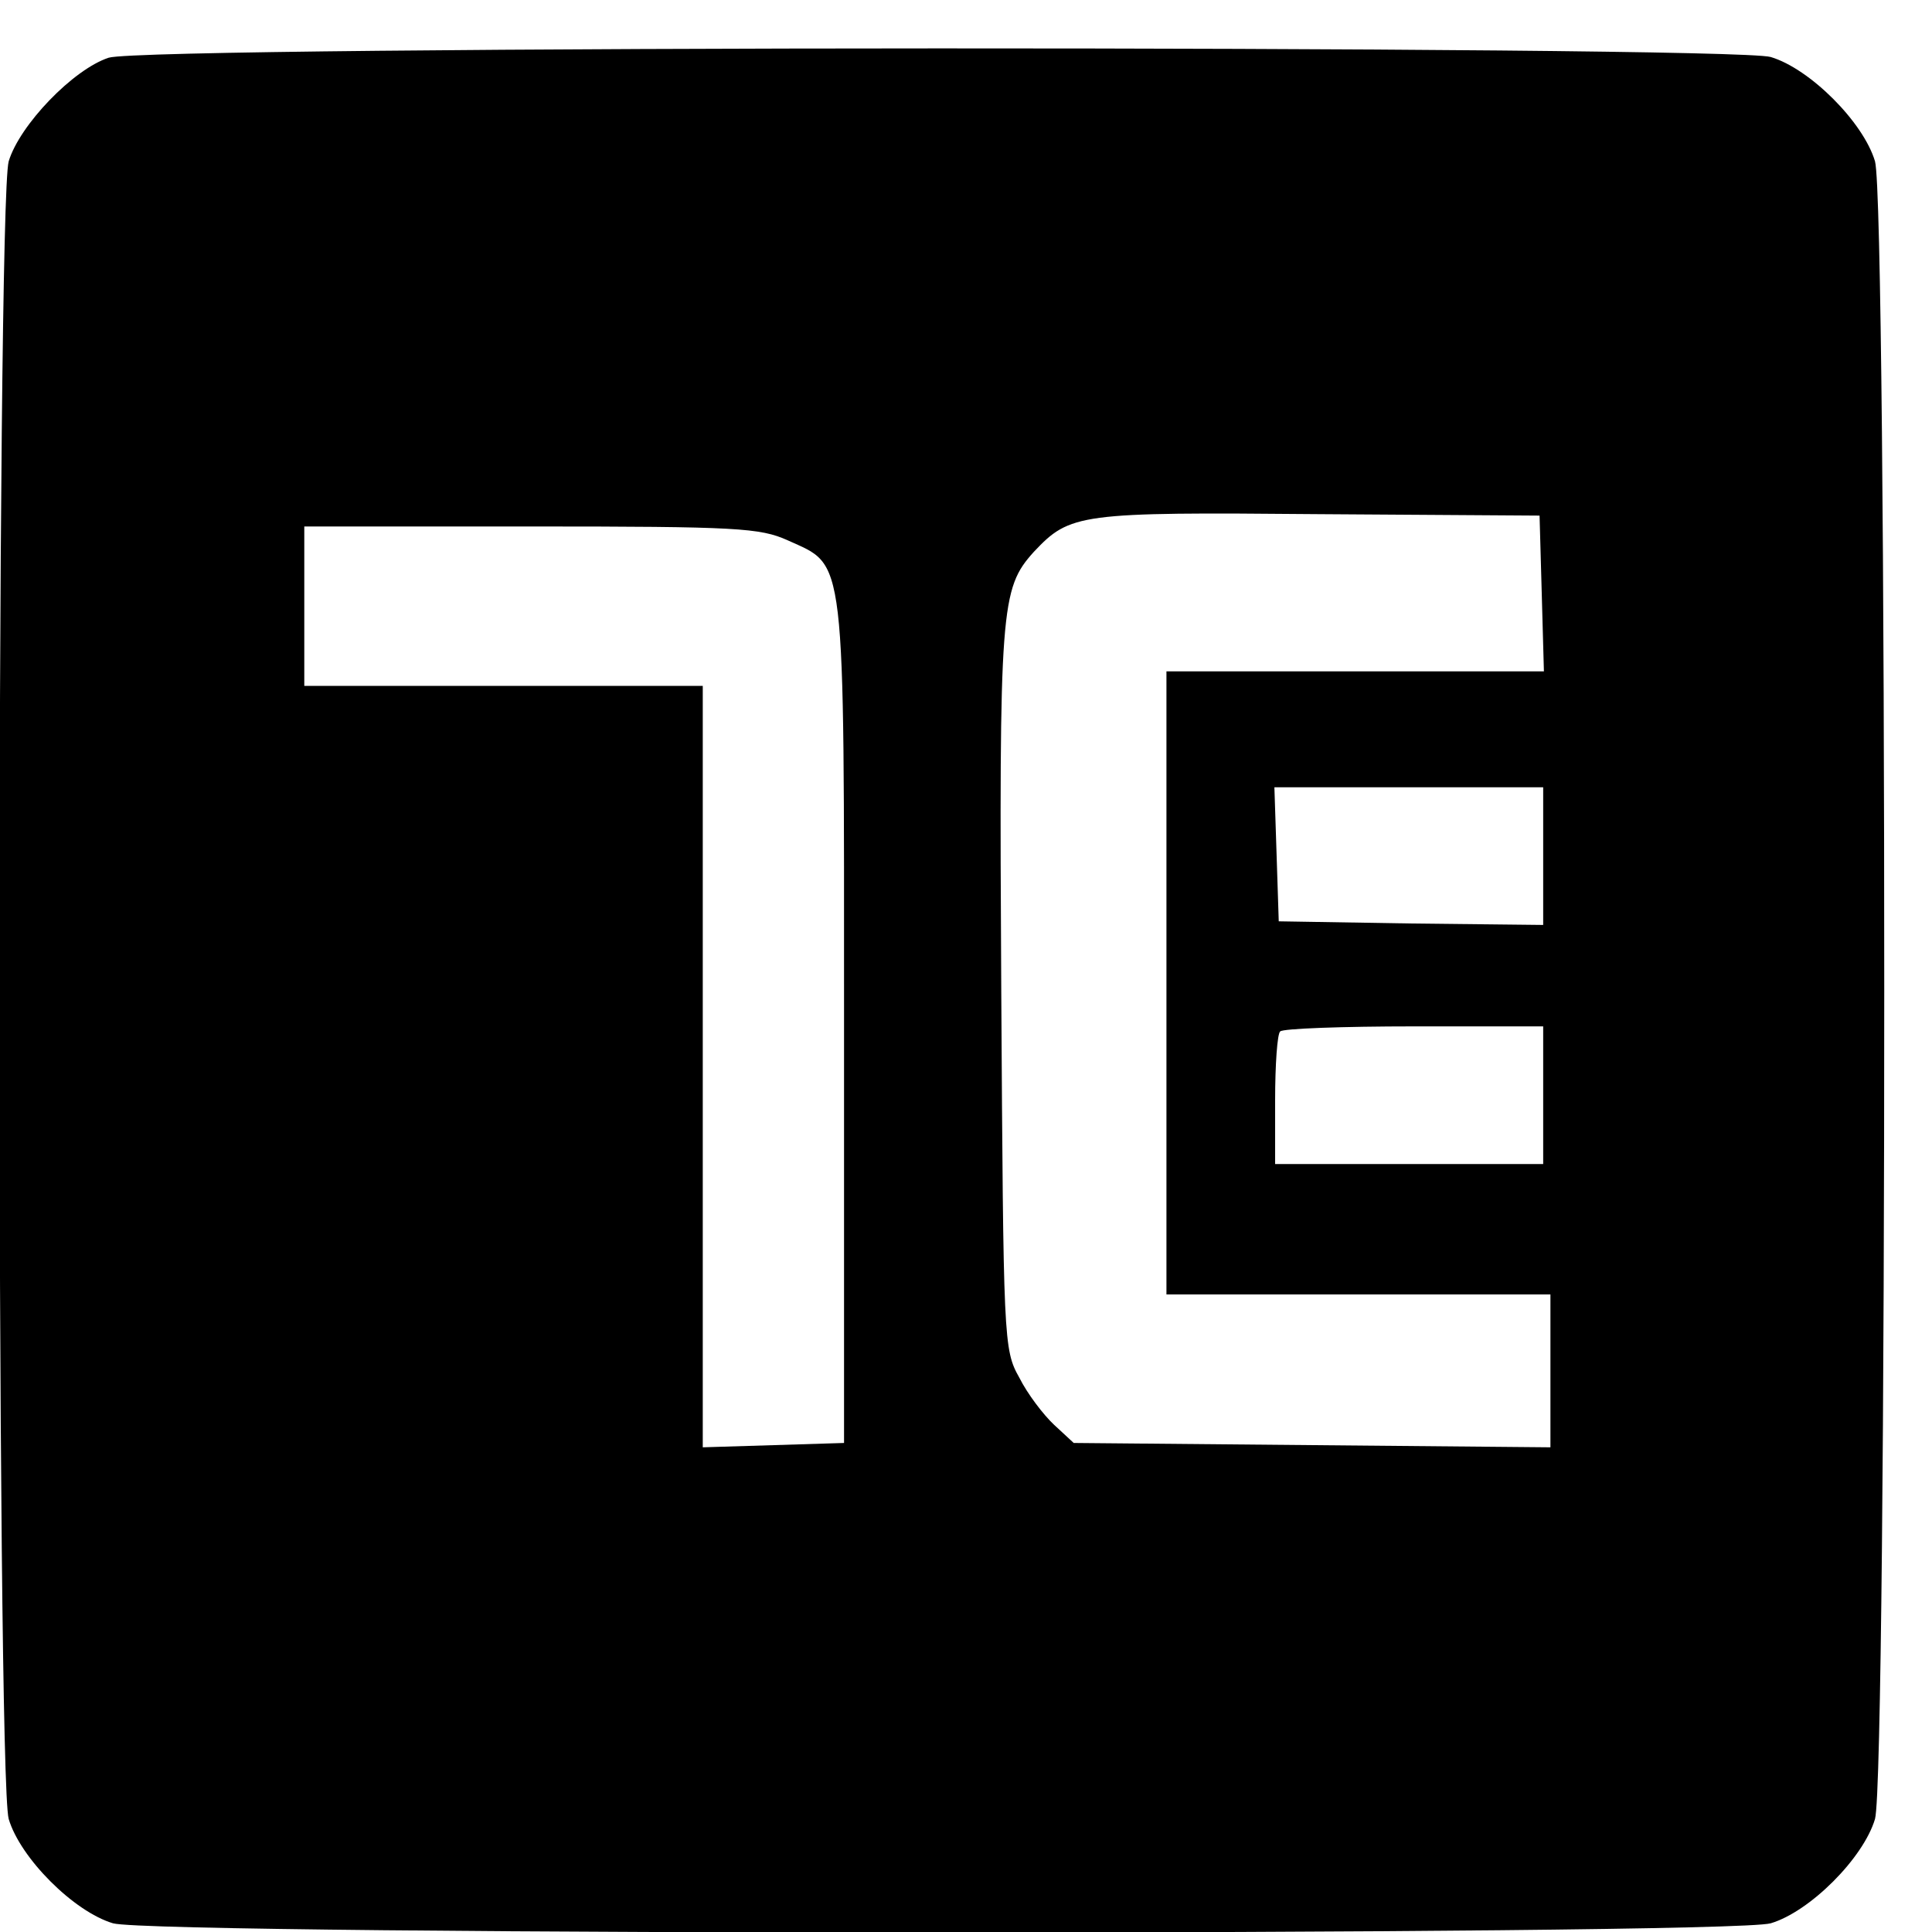 <?xml version="1.0" standalone="no"?>
<!DOCTYPE svg PUBLIC "-//W3C//DTD SVG 20010904//EN"
 "http://www.w3.org/TR/2001/REC-SVG-20010904/DTD/svg10.dtd">
<svg version="1.0" xmlns="http://www.w3.org/2000/svg"
 width="16pt" height="16pt" viewBox="0 0 16 16"
 preserveAspectRatio="xMidYMid meet">
<g transform="translate(0,16) scale(0.006,-0.006)"
fill="#000000" stroke="none">
<path d="M150 2587 c-49 -16 -123 -93 -138 -143 -17 -60 -17 -2228 0 -2288 16
-54 90 -128 144 -144 60 -17 2228 -17 2288 0 54 16 128 90 144 144 17 60 17
2228 0 2288 -16 54 -90 128 -144 144 -56 16 -2241 16 -2294 -1z m1978 -739 l3
-108 -261 0 -260 0 0 -430 0 -430 265 0 265 0 0 -105 0 -106 -329 3 -329 3
-27 25 c-15 14 -37 43 -48 65 -22 39 -22 50 -25 535 -3 529 -1 554 45 605 50
53 62 55 393 52 l305 -2 3 -107z m-1041 73 c81 -37 78 -9 78 -666 l0 -580 -97
-3 -98 -3 0 526 0 525 -275 0 -275 0 0 110 0 110 313 0 c285 0 316 -2 354 -19z
m1043 -436 l0 -95 -182 2 -183 3 -3 93 -3 92 186 0 185 0 0 -95z m0 -330 l0
-95 -185 0 -185 0 0 88 c0 49 3 92 7 95 3 4 87 7 185 7 l178 0 0 -95z"/>
</g>
</svg>
